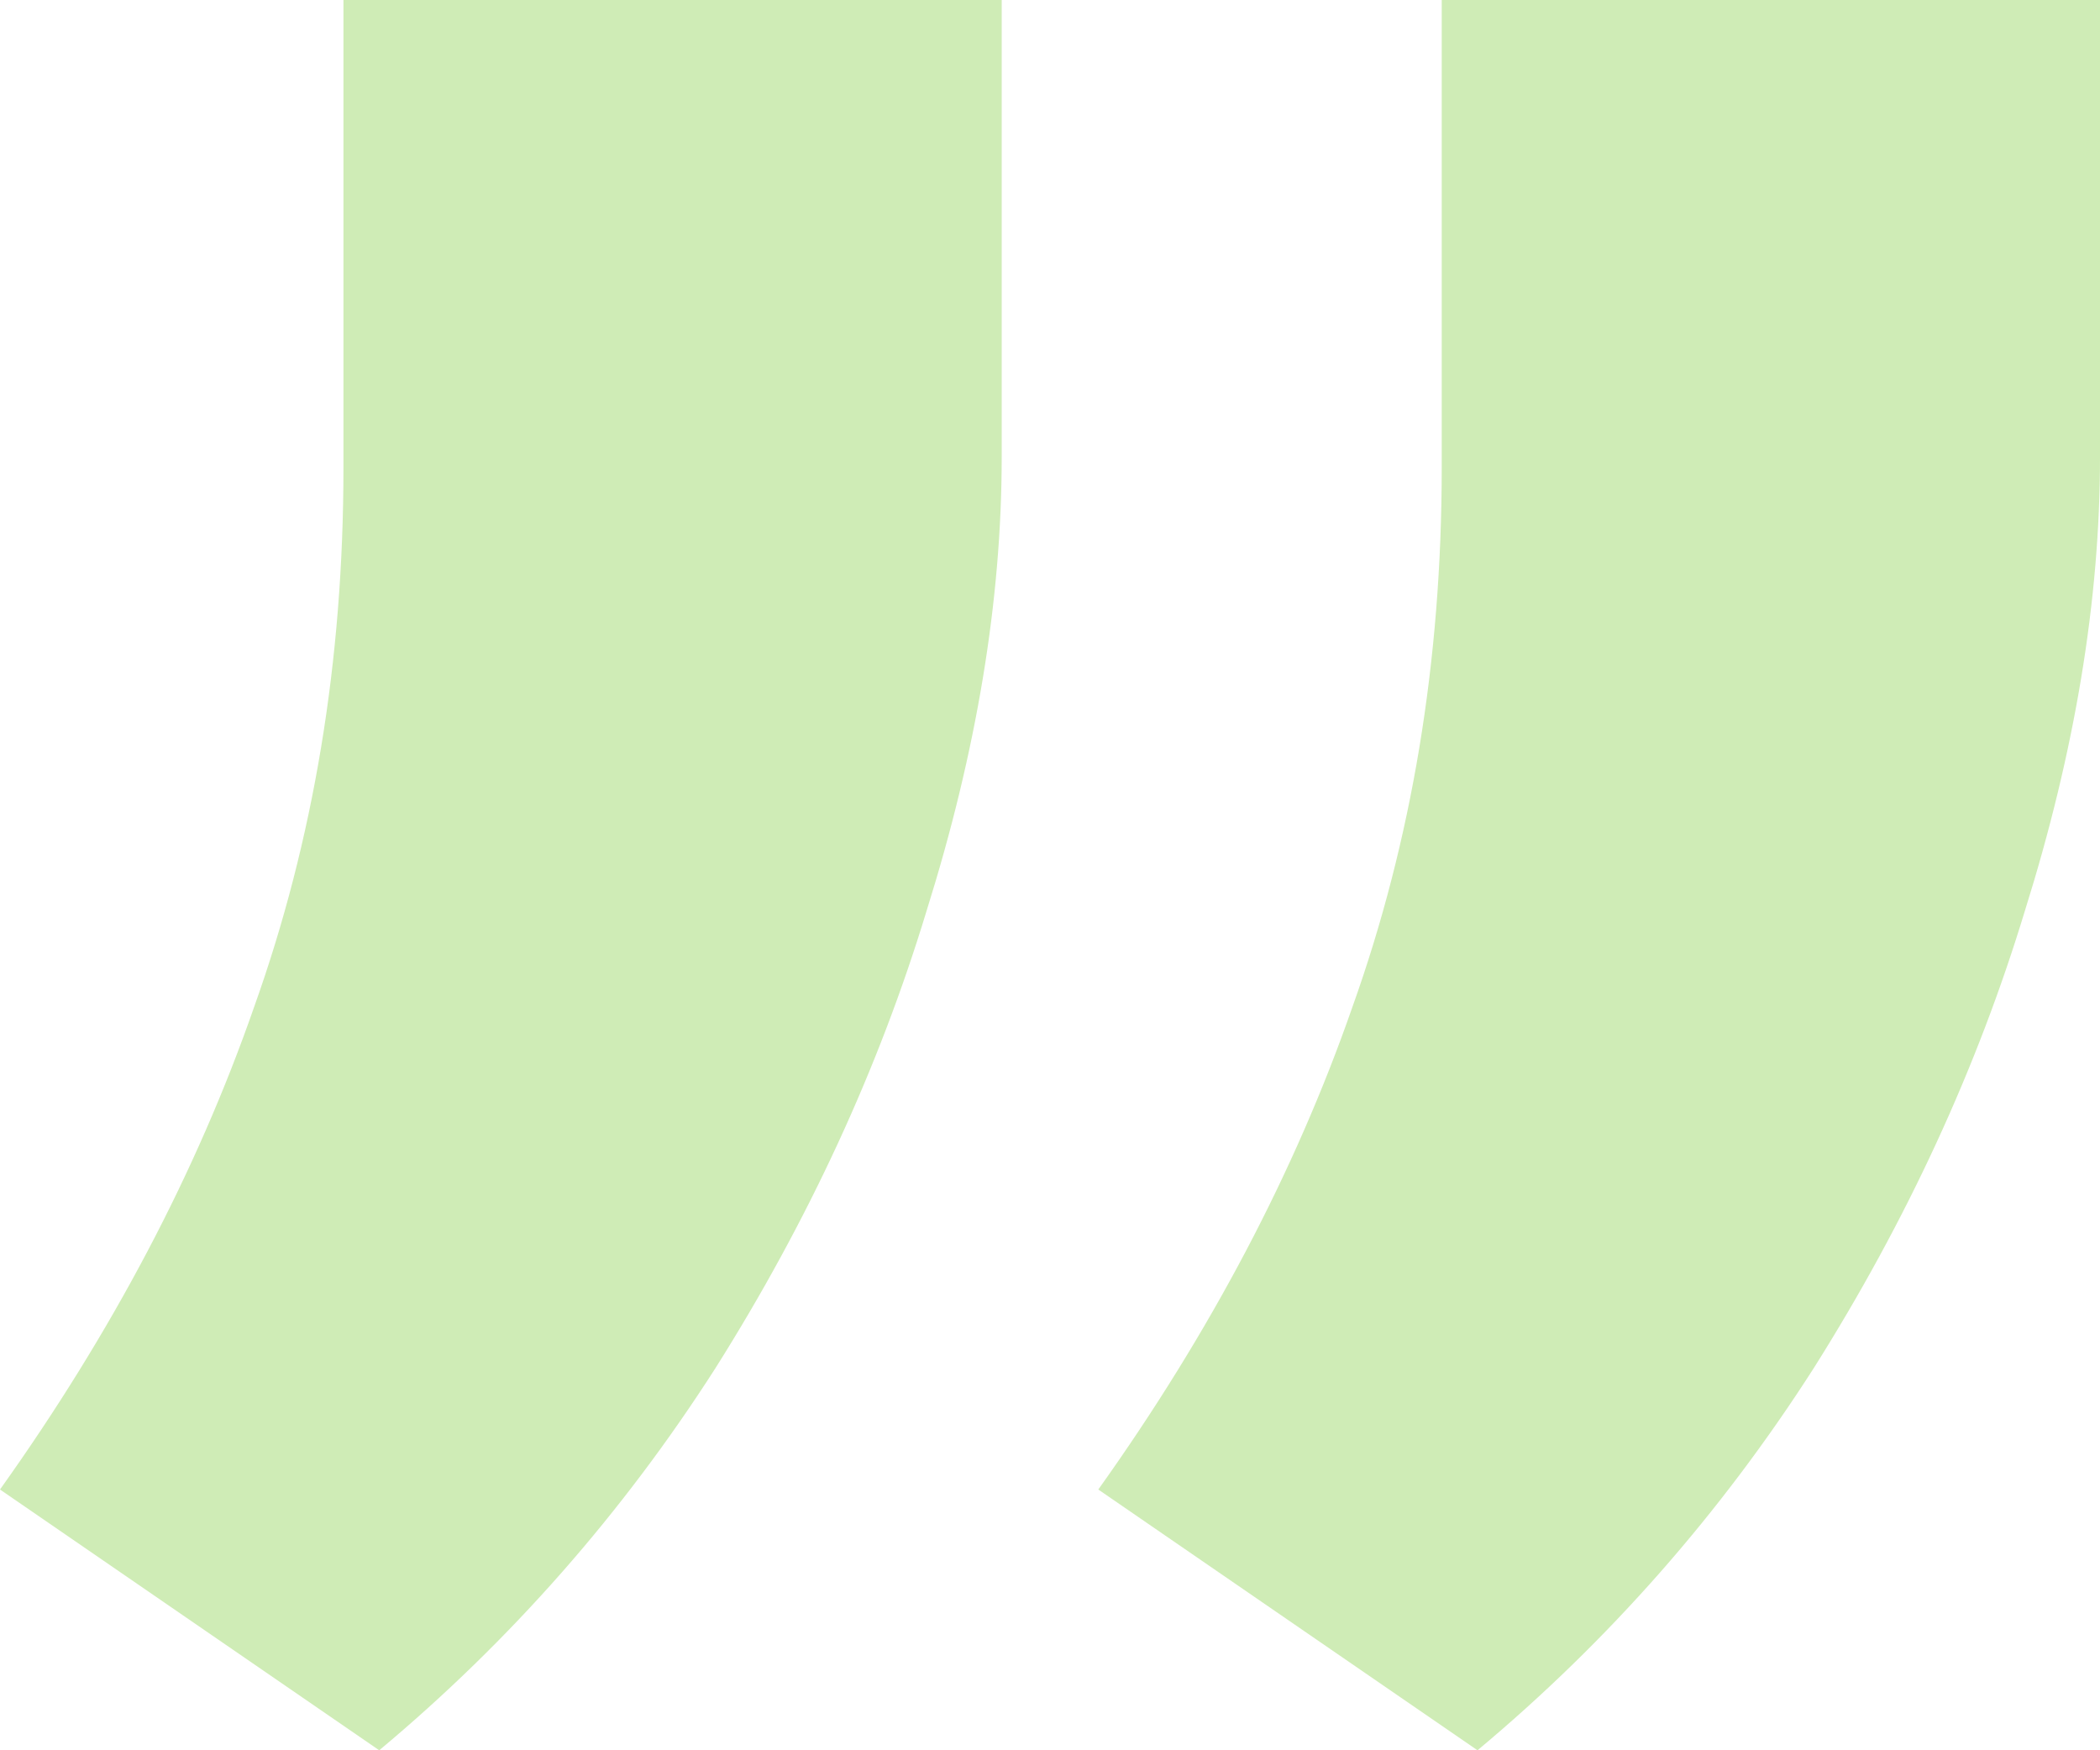 <svg width="84" height="70" viewBox="0 0 84 70" fill="none" xmlns="http://www.w3.org/2000/svg">
<path d="M40.068 0V18.286C40.068 24 39.066 30.048 37.063 36.429C35.155 42.714 32.341 48.809 28.62 54.714C24.899 60.524 20.416 65.619 15.169 70L0 59.571C4.484 53.286 7.871 46.857 10.16 40.286C12.545 33.619 13.738 26.429 13.738 18.714V0H40.068ZM84 0V18.286C84 24 82.998 30.048 80.995 36.429C79.087 42.714 76.273 48.809 72.552 54.714C68.831 60.524 64.347 65.619 59.1 70L43.932 59.571C48.416 53.286 51.802 46.857 54.092 40.286C56.477 33.619 57.669 26.429 57.669 18.714V0H84Z" 
fill="#CFECB6"/>
</svg>
